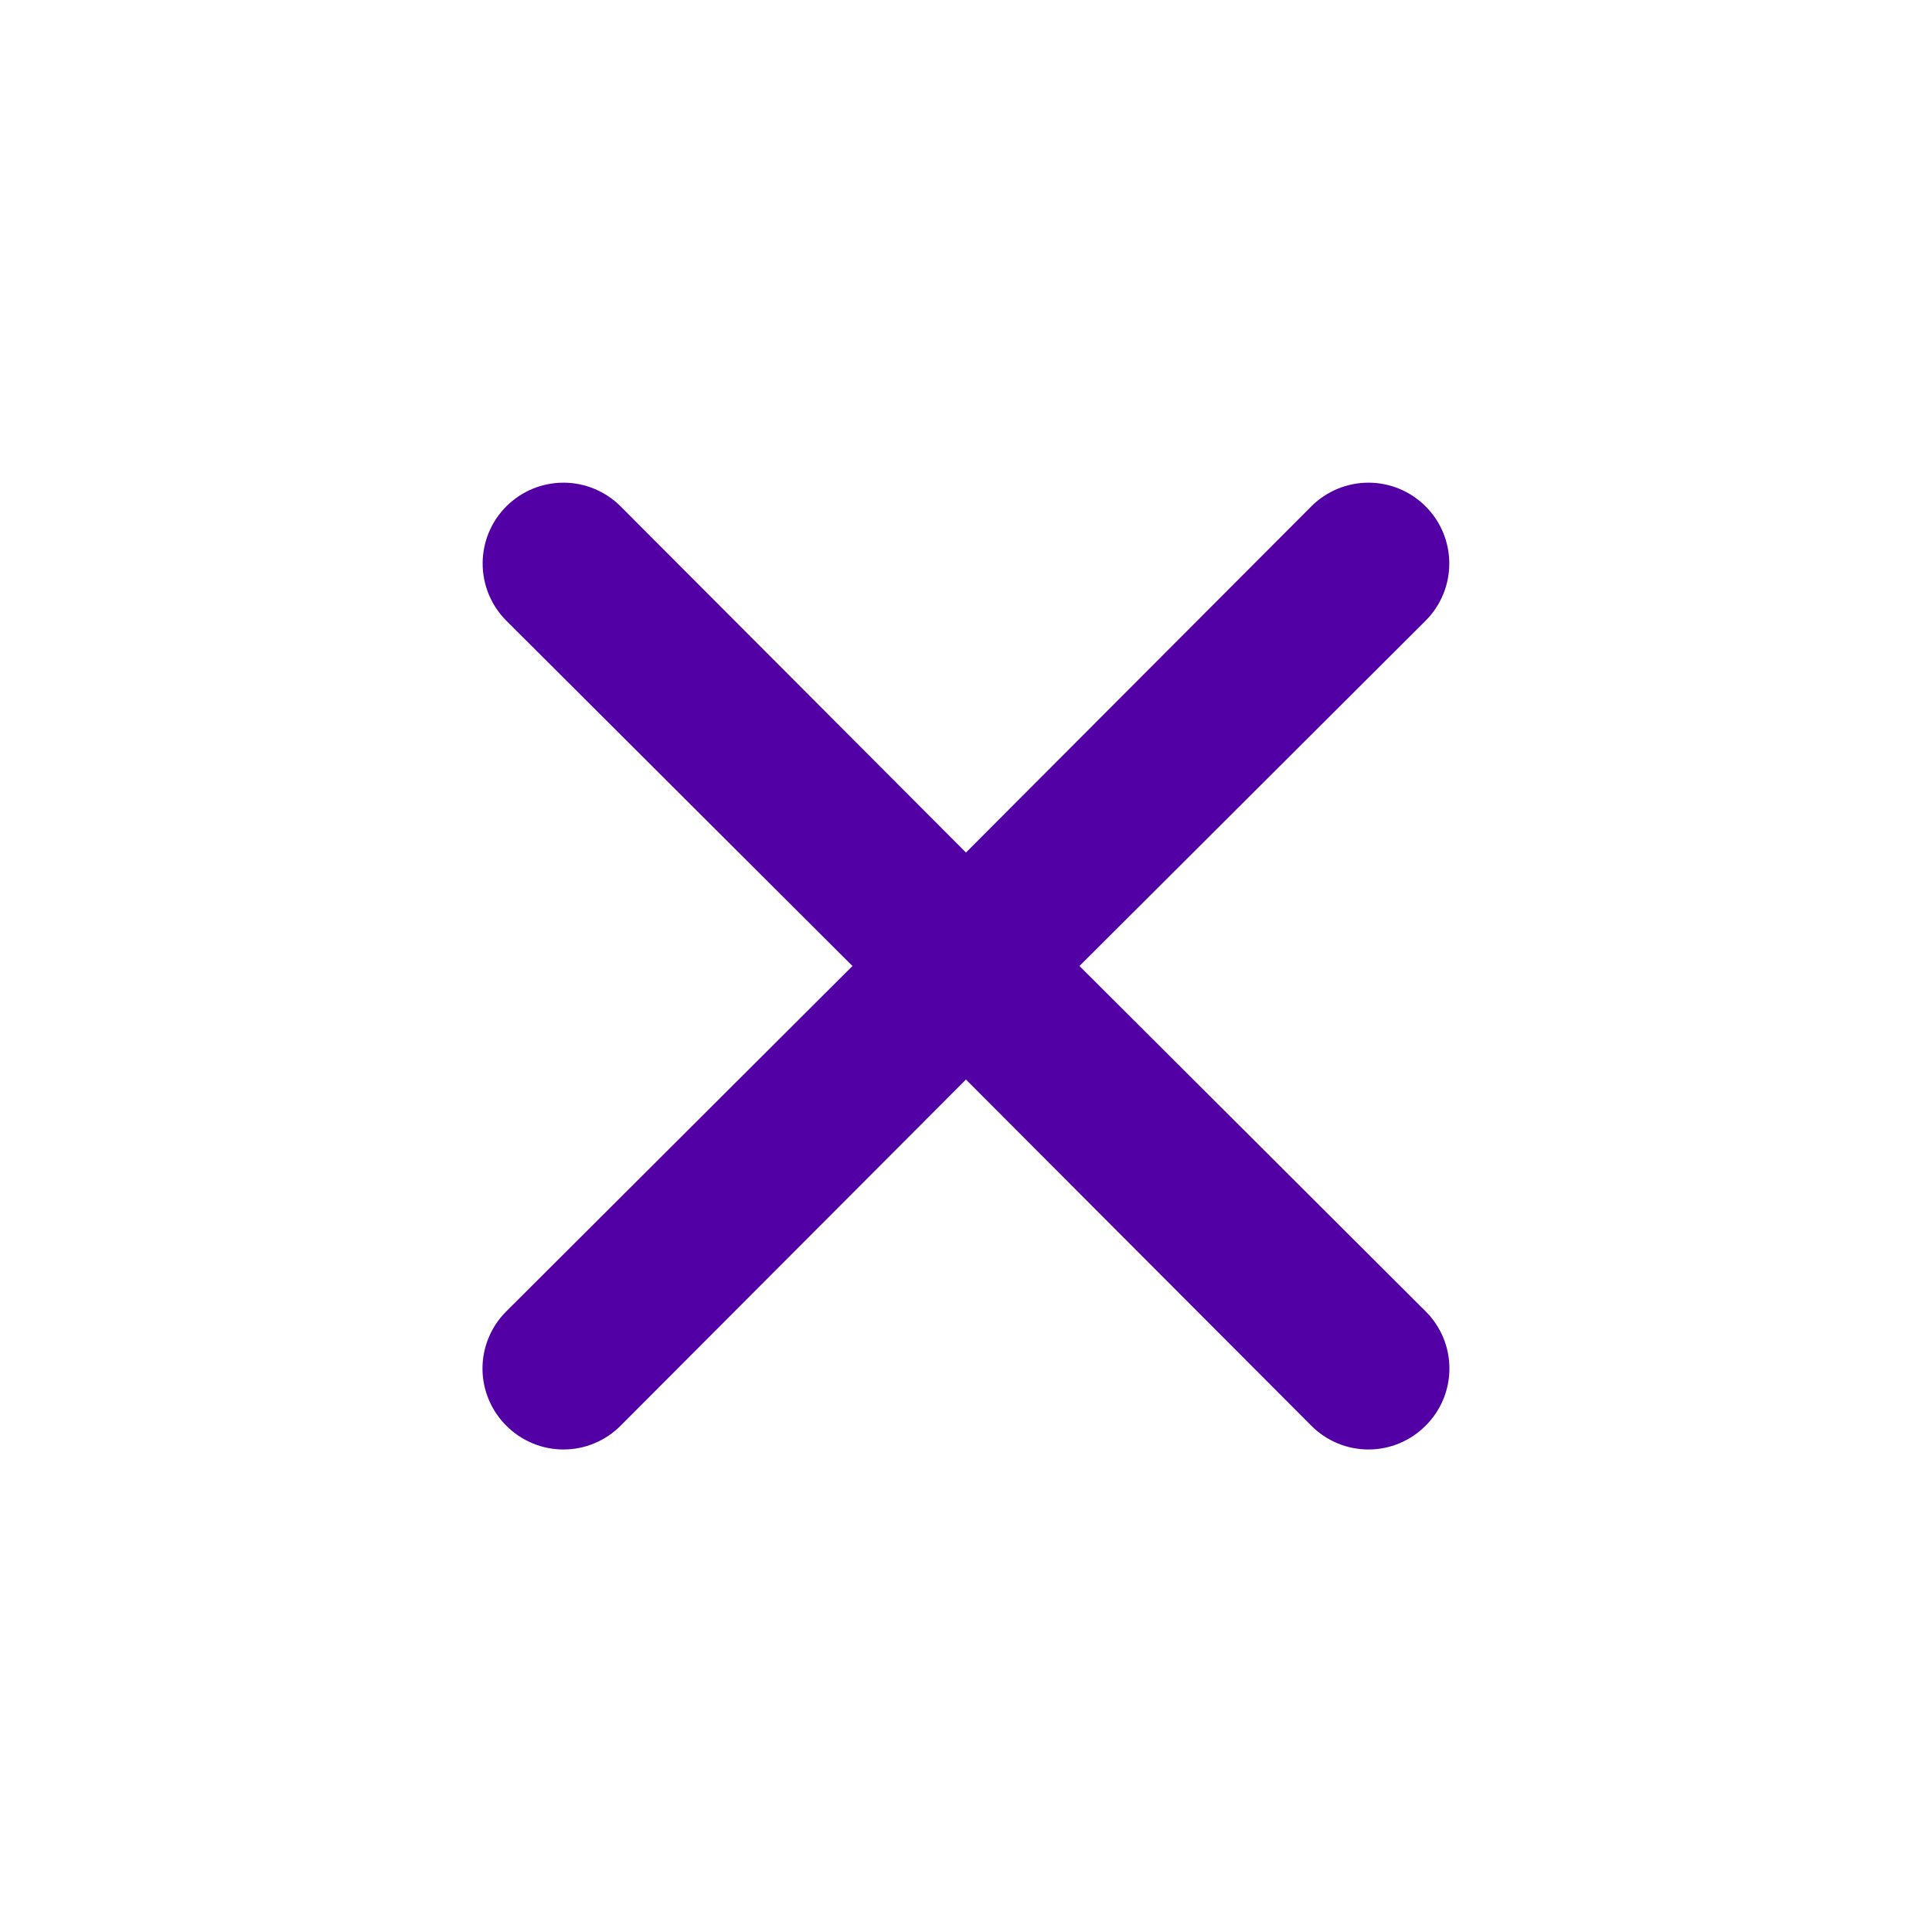 <?xml version="1.0" encoding="UTF-8"?> <svg xmlns="http://www.w3.org/2000/svg" width="60" height="60" viewBox="0 0 60 60" fill="none"> <path d="M33.524 30L44.274 19.276C44.745 18.805 45.009 18.166 45.009 17.5C45.009 16.835 44.745 16.196 44.274 15.726C43.803 15.255 43.165 14.99 42.499 14.99C41.833 14.99 41.195 15.255 40.724 15.726L29.999 26.476L19.274 15.726C18.803 15.255 18.165 14.99 17.499 14.99C16.833 14.99 16.195 15.255 15.724 15.726C15.253 16.196 14.989 16.835 14.989 17.5C14.989 18.166 15.253 18.805 15.724 19.276L26.474 30L15.724 40.725C15.489 40.958 15.304 41.234 15.177 41.539C15.05 41.844 14.984 42.17 14.984 42.501C14.984 42.831 15.05 43.157 15.177 43.462C15.304 43.767 15.489 44.043 15.724 44.276C15.956 44.51 16.233 44.696 16.537 44.823C16.842 44.95 17.169 45.015 17.499 45.015C17.829 45.015 18.156 44.95 18.46 44.823C18.765 44.696 19.041 44.51 19.274 44.276L29.999 33.526L40.724 44.276C40.956 44.51 41.233 44.696 41.537 44.823C41.842 44.95 42.169 45.015 42.499 45.015C42.829 45.015 43.156 44.95 43.46 44.823C43.765 44.696 44.041 44.51 44.274 44.276C44.508 44.043 44.694 43.767 44.821 43.462C44.948 43.157 45.013 42.831 45.013 42.501C45.013 42.17 44.948 41.844 44.821 41.539C44.694 41.234 44.508 40.958 44.274 40.725L33.524 30Z" fill="#5200A5"></path> </svg> 